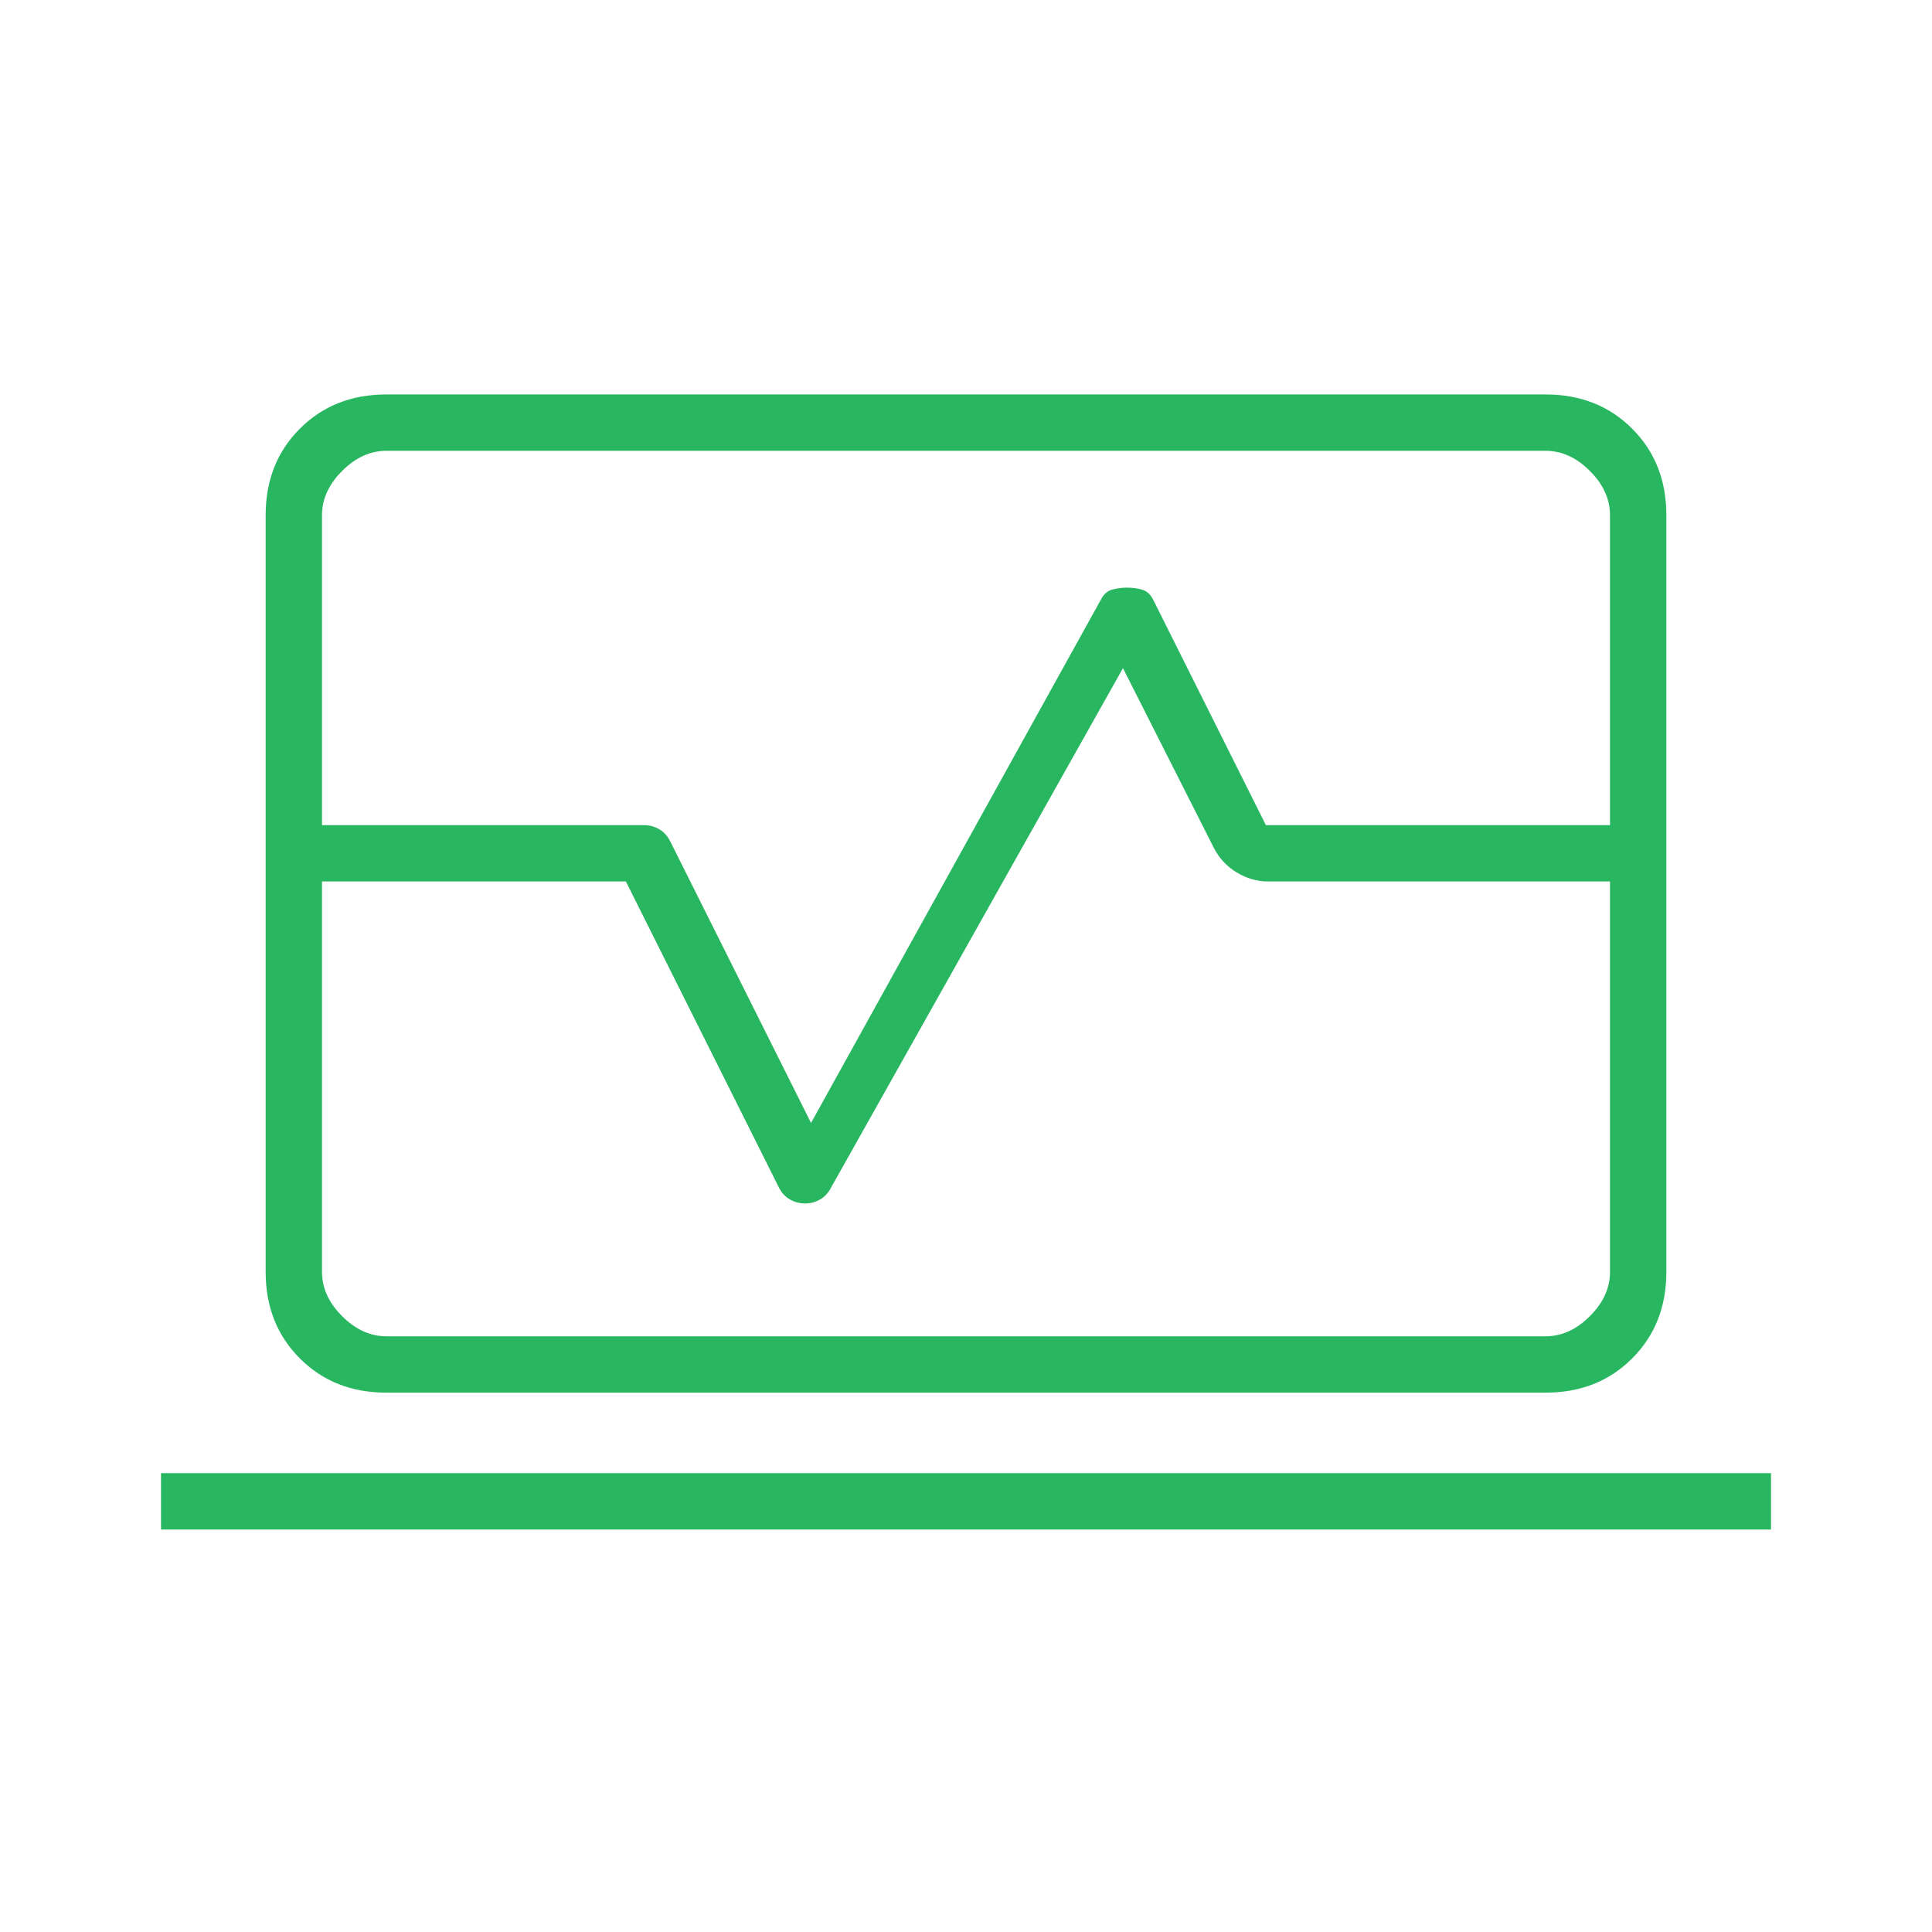 <svg width="90" height="90" viewBox="0 0 90 90" fill="none" xmlns="http://www.w3.org/2000/svg">
<mask id="mask0_921_5644" style="mask-type:alpha" maskUnits="userSpaceOnUse" x="0" y="0" width="90" height="90">
<rect width="90" height="90" fill="#D9D9D9"/>
</mask>
<g mask="url(#mask0_921_5644)">
<path d="M12.375 38.438V24C12.375 22.375 12.906 21.031 13.969 19.969C15.031 18.906 16.375 18.375 18 18.375H72C73.625 18.375 74.969 18.906 76.031 19.969C77.094 21.031 77.625 22.375 77.625 24V38.438H75V24C75 23.25 74.688 22.562 74.062 21.938C73.438 21.312 72.75 21 72 21H18C17.25 21 16.562 21.312 15.938 21.938C15.312 22.562 15 23.25 15 24V38.438H12.375ZM18 64.875C16.375 64.875 15.031 64.344 13.969 63.281C12.906 62.219 12.375 60.875 12.375 59.25V41.062H15V59.25C15 60 15.312 60.688 15.938 61.312C16.562 61.938 17.25 62.25 18 62.25H72C72.75 62.25 73.438 61.938 74.062 61.312C74.688 60.688 75 60 75 59.25V41.062H77.625V59.25C77.625 60.875 77.094 62.219 76.031 63.281C74.969 64.344 73.625 64.875 72 64.875H18ZM7.5 71.25V68.625H82.5V71.25H7.5ZM12.375 41.062V38.438H30C30.25 38.438 30.484 38.5 30.703 38.625C30.922 38.75 31.094 38.938 31.219 39.188L37.781 52.312L51.281 27.938C51.406 27.688 51.578 27.531 51.797 27.469C52.016 27.406 52.25 27.375 52.5 27.375C52.75 27.375 52.984 27.406 53.203 27.469C53.422 27.531 53.594 27.688 53.719 27.938L58.969 38.438H77.625V41.062H59.062C58.562 41.062 58.078 40.922 57.609 40.641C57.141 40.359 56.781 39.969 56.531 39.469L52.312 31.125L38.719 55.312C38.594 55.562 38.422 55.75 38.203 55.875C37.984 56 37.75 56.062 37.5 56.062C37.25 56.062 37.016 56 36.797 55.875C36.578 55.75 36.406 55.562 36.281 55.312L29.156 41.062H12.375Z" fill="#28b660"/>
</g>
</svg>
